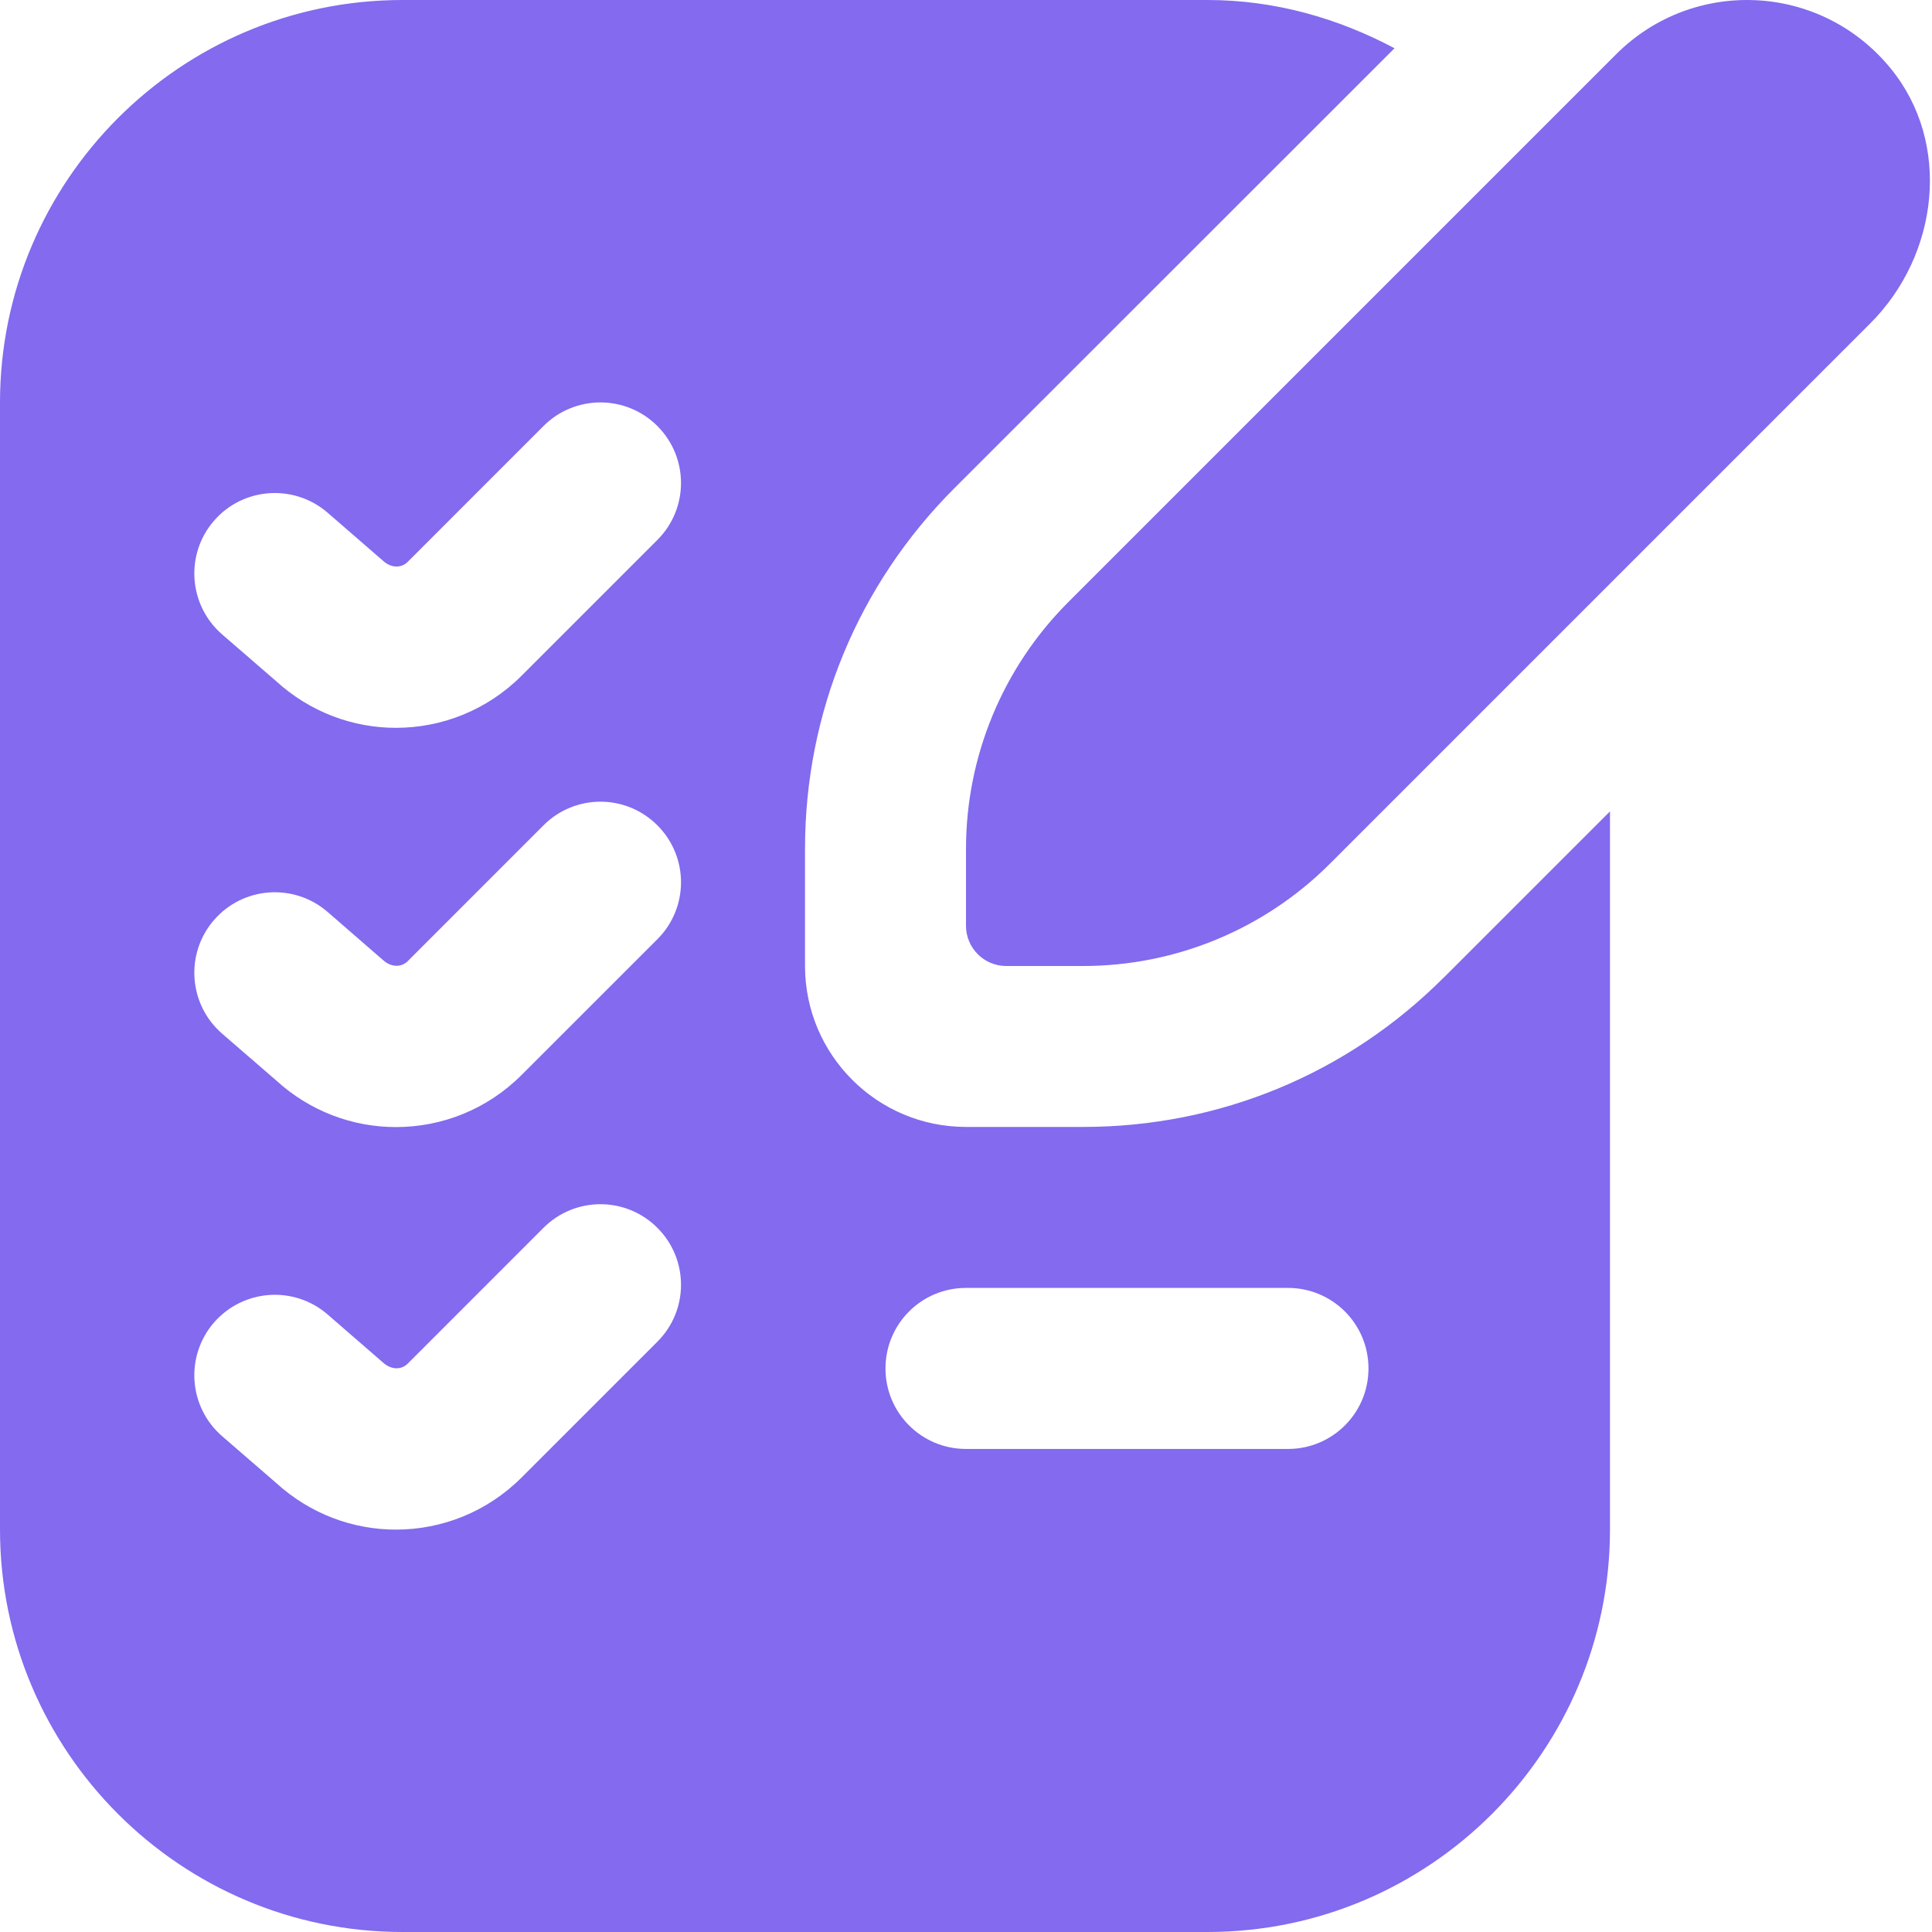 <?xml version="1.0" encoding="UTF-8"?> <svg xmlns="http://www.w3.org/2000/svg" width="40" height="40" viewBox="0 0 40 40" fill="none"><g clip-path="url(#clip0_865_25)"><path d="M22.117 12.467C20.762 13.822 20 15.659 20 17.575V19.167C20 19.627 20.373 20 20.833 20H22.425C24.34 20 26.178 19.239 27.532 17.885L38.723 6.694C40.14 5.277 40.412 2.967 39.143 1.415C37.685 -0.368 35.05 -0.466 33.462 1.122L22.117 12.467ZM29.89 20.24C27.898 22.234 25.247 23.332 22.425 23.332H20C18.16 23.332 16.667 21.839 16.667 19.999V17.574C16.667 14.754 17.765 12.104 19.758 10.109L28.872 0.999C27.71 0.382 26.405 0 25 0H8.333C3.738 0 0 3.739 0 8.334V31.667C0 36.262 3.738 40 8.333 40H25C29.595 40 33.333 36.262 33.333 31.667V16.799L29.89 20.242V20.24ZM13.612 27.777L10.8 30.589C10.082 31.307 9.142 31.669 8.198 31.669C7.31 31.669 6.422 31.347 5.713 30.699L4.598 29.734C3.903 29.13 3.828 28.079 4.43 27.382C5.035 26.687 6.087 26.612 6.782 27.214L7.93 28.21C8.102 28.365 8.31 28.364 8.442 28.232L11.253 25.42C11.905 24.769 12.958 24.769 13.61 25.42C14.262 26.072 14.263 27.125 13.612 27.777ZM13.612 19.444L10.8 22.255C10.082 22.974 9.142 23.335 8.198 23.335C7.31 23.335 6.422 23.014 5.713 22.365L4.598 21.4C3.903 20.797 3.828 19.744 4.43 19.049C5.035 18.35 6.087 18.28 6.782 18.88L7.93 19.877C8.102 20.032 8.31 20.03 8.442 19.899L11.253 17.087C11.905 16.435 12.958 16.435 13.61 17.087C14.262 17.739 14.263 18.792 13.612 19.444ZM13.612 11.177L10.8 13.989C10.082 14.707 9.142 15.069 8.198 15.069C7.31 15.069 6.422 14.747 5.713 14.099L4.598 13.134C3.903 12.53 3.828 11.477 4.43 10.782C5.035 10.085 6.087 10.014 6.782 10.614L7.93 11.61C8.102 11.767 8.31 11.764 8.442 11.632L11.253 8.82C11.905 8.169 12.958 8.169 13.61 8.82C14.262 9.472 14.263 10.525 13.612 11.177ZM26.667 29.999H20C19.078 29.999 18.333 29.254 18.333 28.332C18.333 27.41 19.078 26.665 20 26.665H26.667C27.588 26.665 28.333 27.41 28.333 28.332C28.333 29.254 27.588 29.999 26.667 29.999Z" fill="#836AEF"></path></g><defs><clipPath id="clip0_865_25"><rect width="40" height="40" fill="white"></rect></clipPath></defs></svg> 